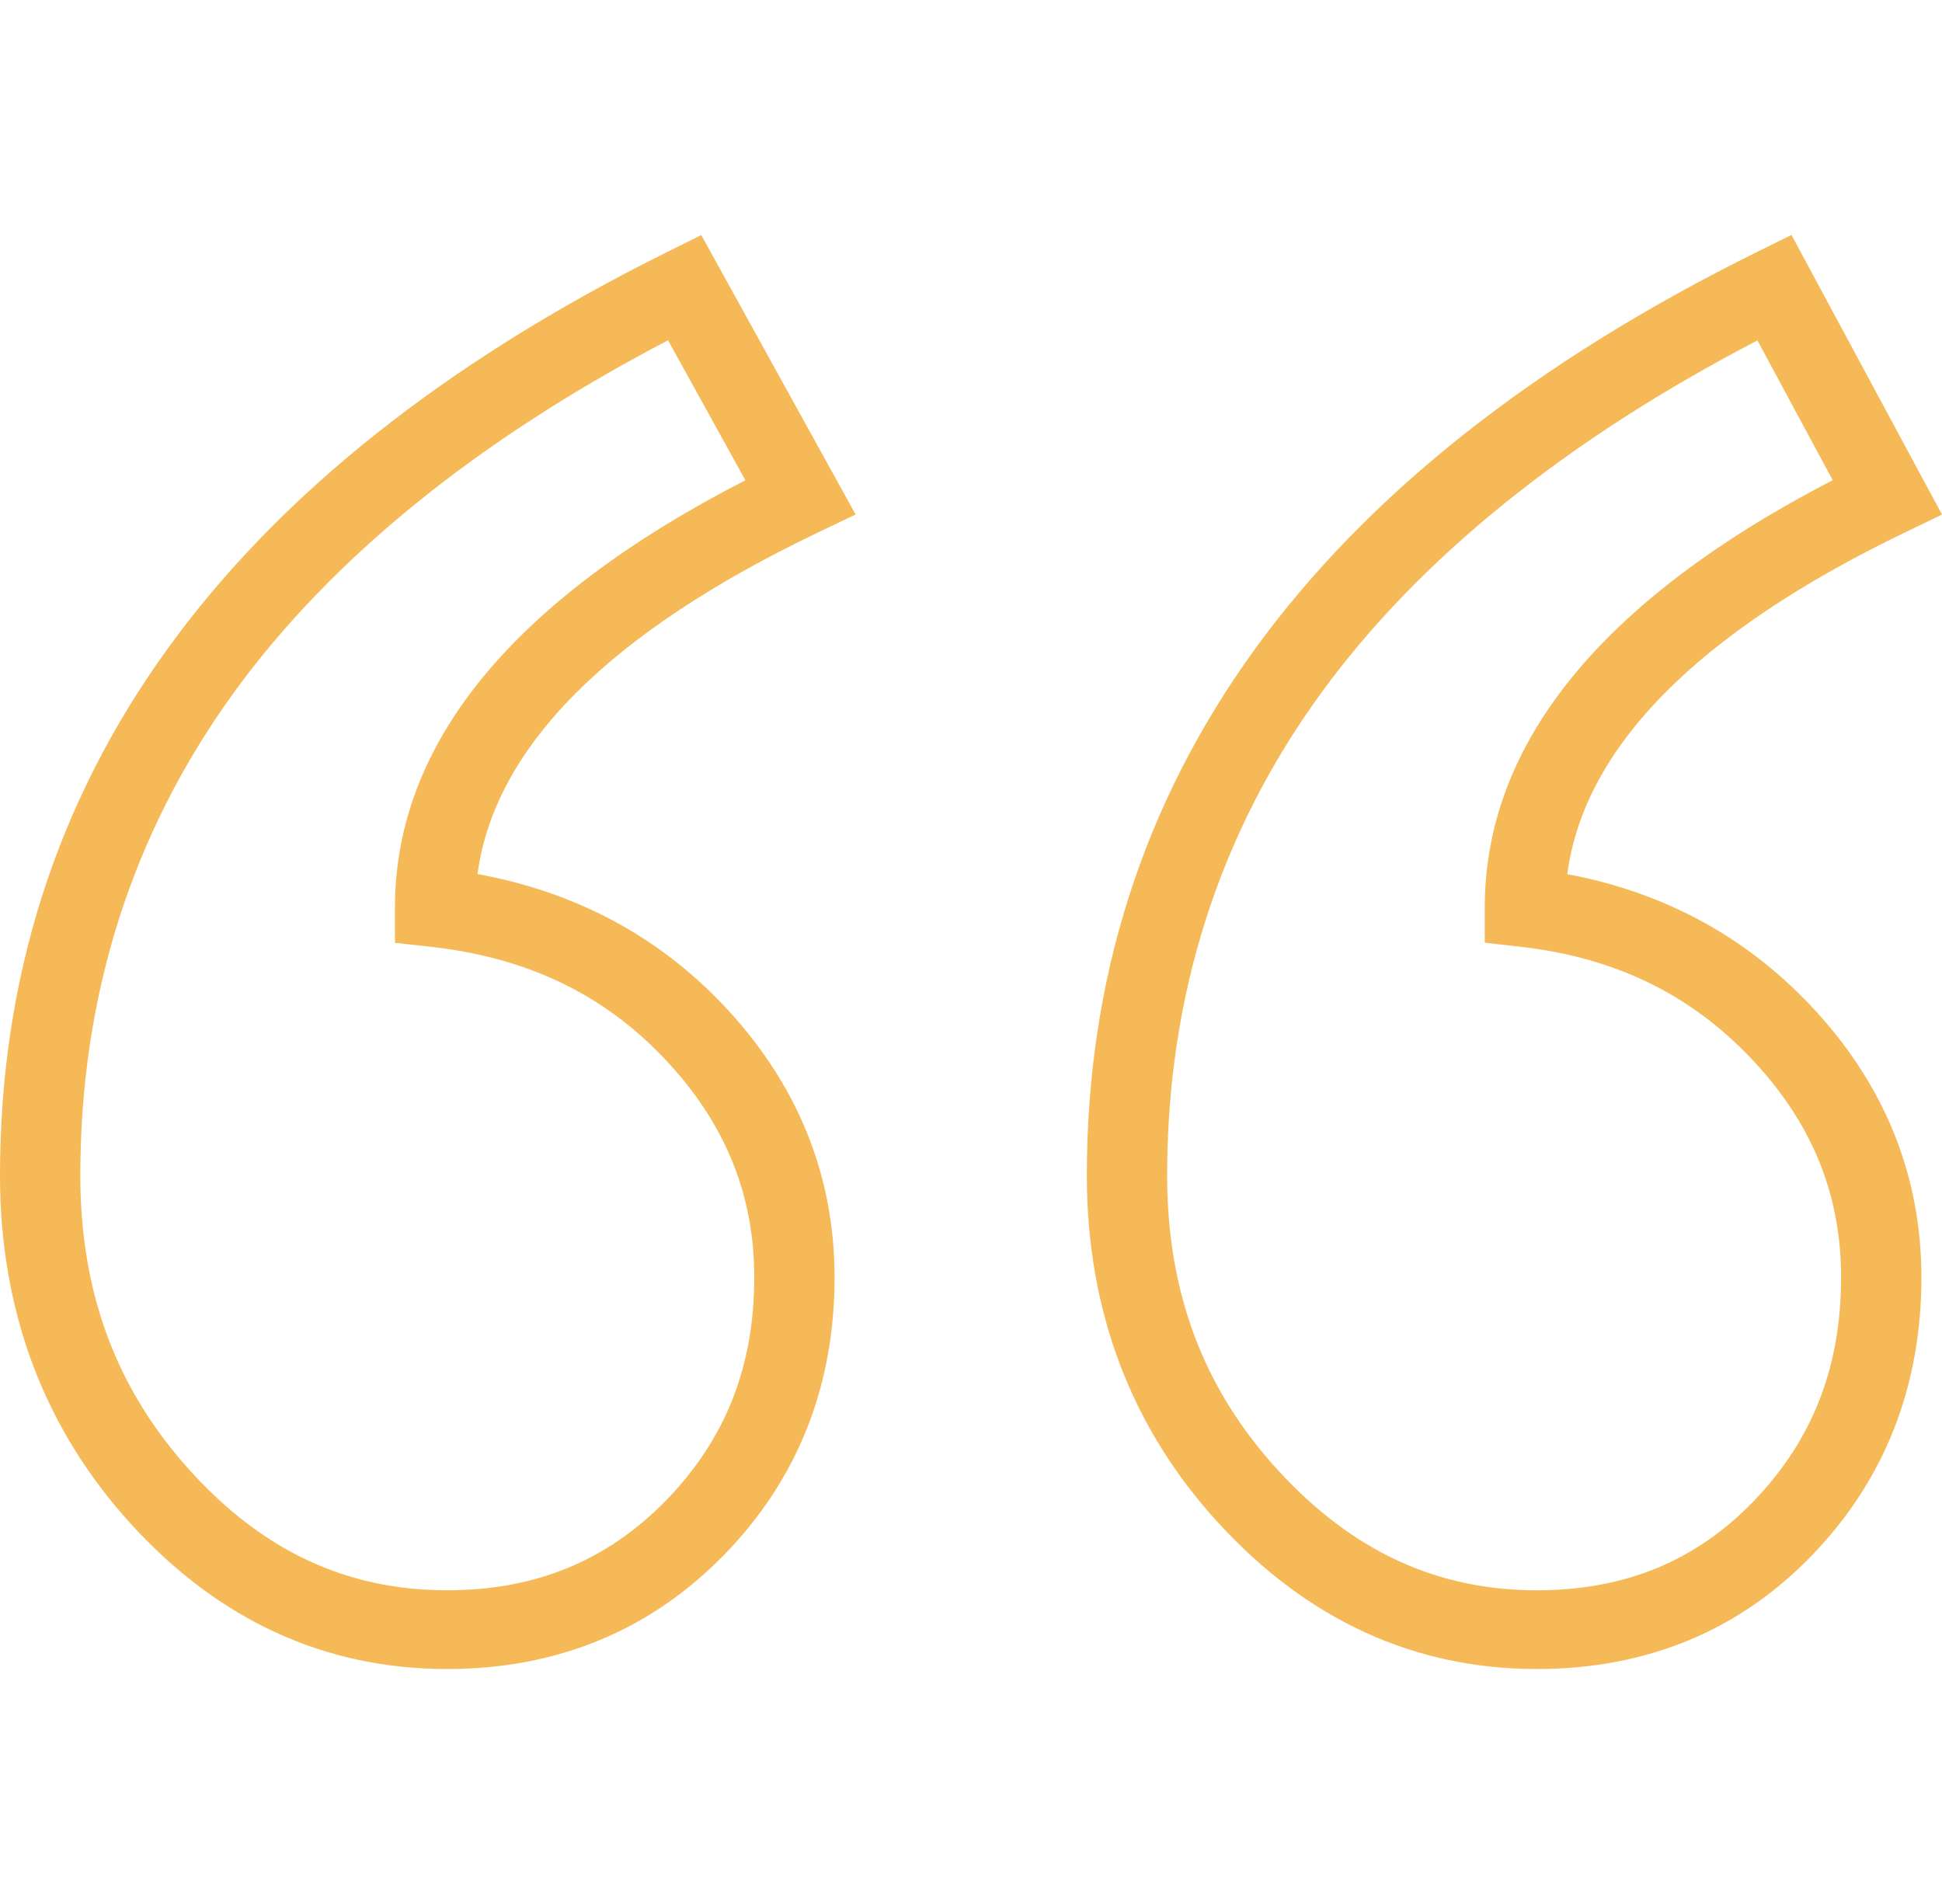 <?xml version="1.0" encoding="UTF-8"?> <svg xmlns="http://www.w3.org/2000/svg" width="51" height="50" viewBox="0 0 51 50" fill="none"> <path d="M12.54 22.953C12.988 19.624 15.989 16.61 21.481 13.984L22.47 13.511L18.416 6.173L17.5 6.628C5.888 12.399 0 20.555 0 30.869C0 34.428 1.152 37.502 3.425 40.005C5.73 42.543 8.527 43.83 11.739 43.83C14.624 43.83 17.072 42.823 19.012 40.835C20.94 38.861 21.917 36.408 21.917 33.545C21.917 30.84 20.93 28.429 18.983 26.38C17.265 24.572 15.101 23.422 12.54 22.953ZM17.488 39.405C15.94 40.991 14.059 41.762 11.739 41.762C9.118 41.762 6.914 40.738 5.001 38.63C3.055 36.487 2.109 33.948 2.109 30.869C2.109 26.142 3.467 21.874 6.144 18.184C8.699 14.664 12.531 11.556 17.544 8.936L19.575 12.612C13.467 15.75 10.372 19.523 10.372 23.835V24.759L11.308 24.863C13.829 25.142 15.834 26.1 17.439 27.789C19.033 29.467 19.808 31.35 19.808 33.545C19.808 35.89 19.049 37.806 17.488 39.405Z" fill="#F5BA57"></path> <path d="M41.159 22.956C41.602 19.624 44.579 16.609 50.026 13.983L51 13.513L47.047 6.17L46.122 6.627C34.457 12.398 28.542 20.554 28.542 30.869C28.542 34.43 29.709 37.505 32.011 40.009C34.341 42.544 37.149 43.83 40.358 43.83C43.248 43.83 45.684 42.821 47.599 40.83C49.497 38.856 50.459 36.405 50.459 33.545C50.459 30.84 49.472 28.429 47.525 26.38C45.811 24.576 43.673 23.427 41.159 22.956ZM46.064 39.411C44.542 40.993 42.676 41.762 40.358 41.762C37.736 41.762 35.518 40.736 33.577 38.625C31.608 36.483 30.651 33.946 30.651 30.869C30.651 26.143 32.015 21.875 34.705 18.186C37.271 14.666 41.119 11.559 46.153 8.94L48.129 12.61C42.065 15.749 38.992 19.522 38.992 23.835V24.757L39.926 24.862C42.395 25.142 44.376 26.099 45.982 27.789C47.576 29.467 48.35 31.349 48.35 33.545C48.35 35.893 47.602 37.812 46.064 39.411Z" fill="#F5BA57"></path> </svg> 